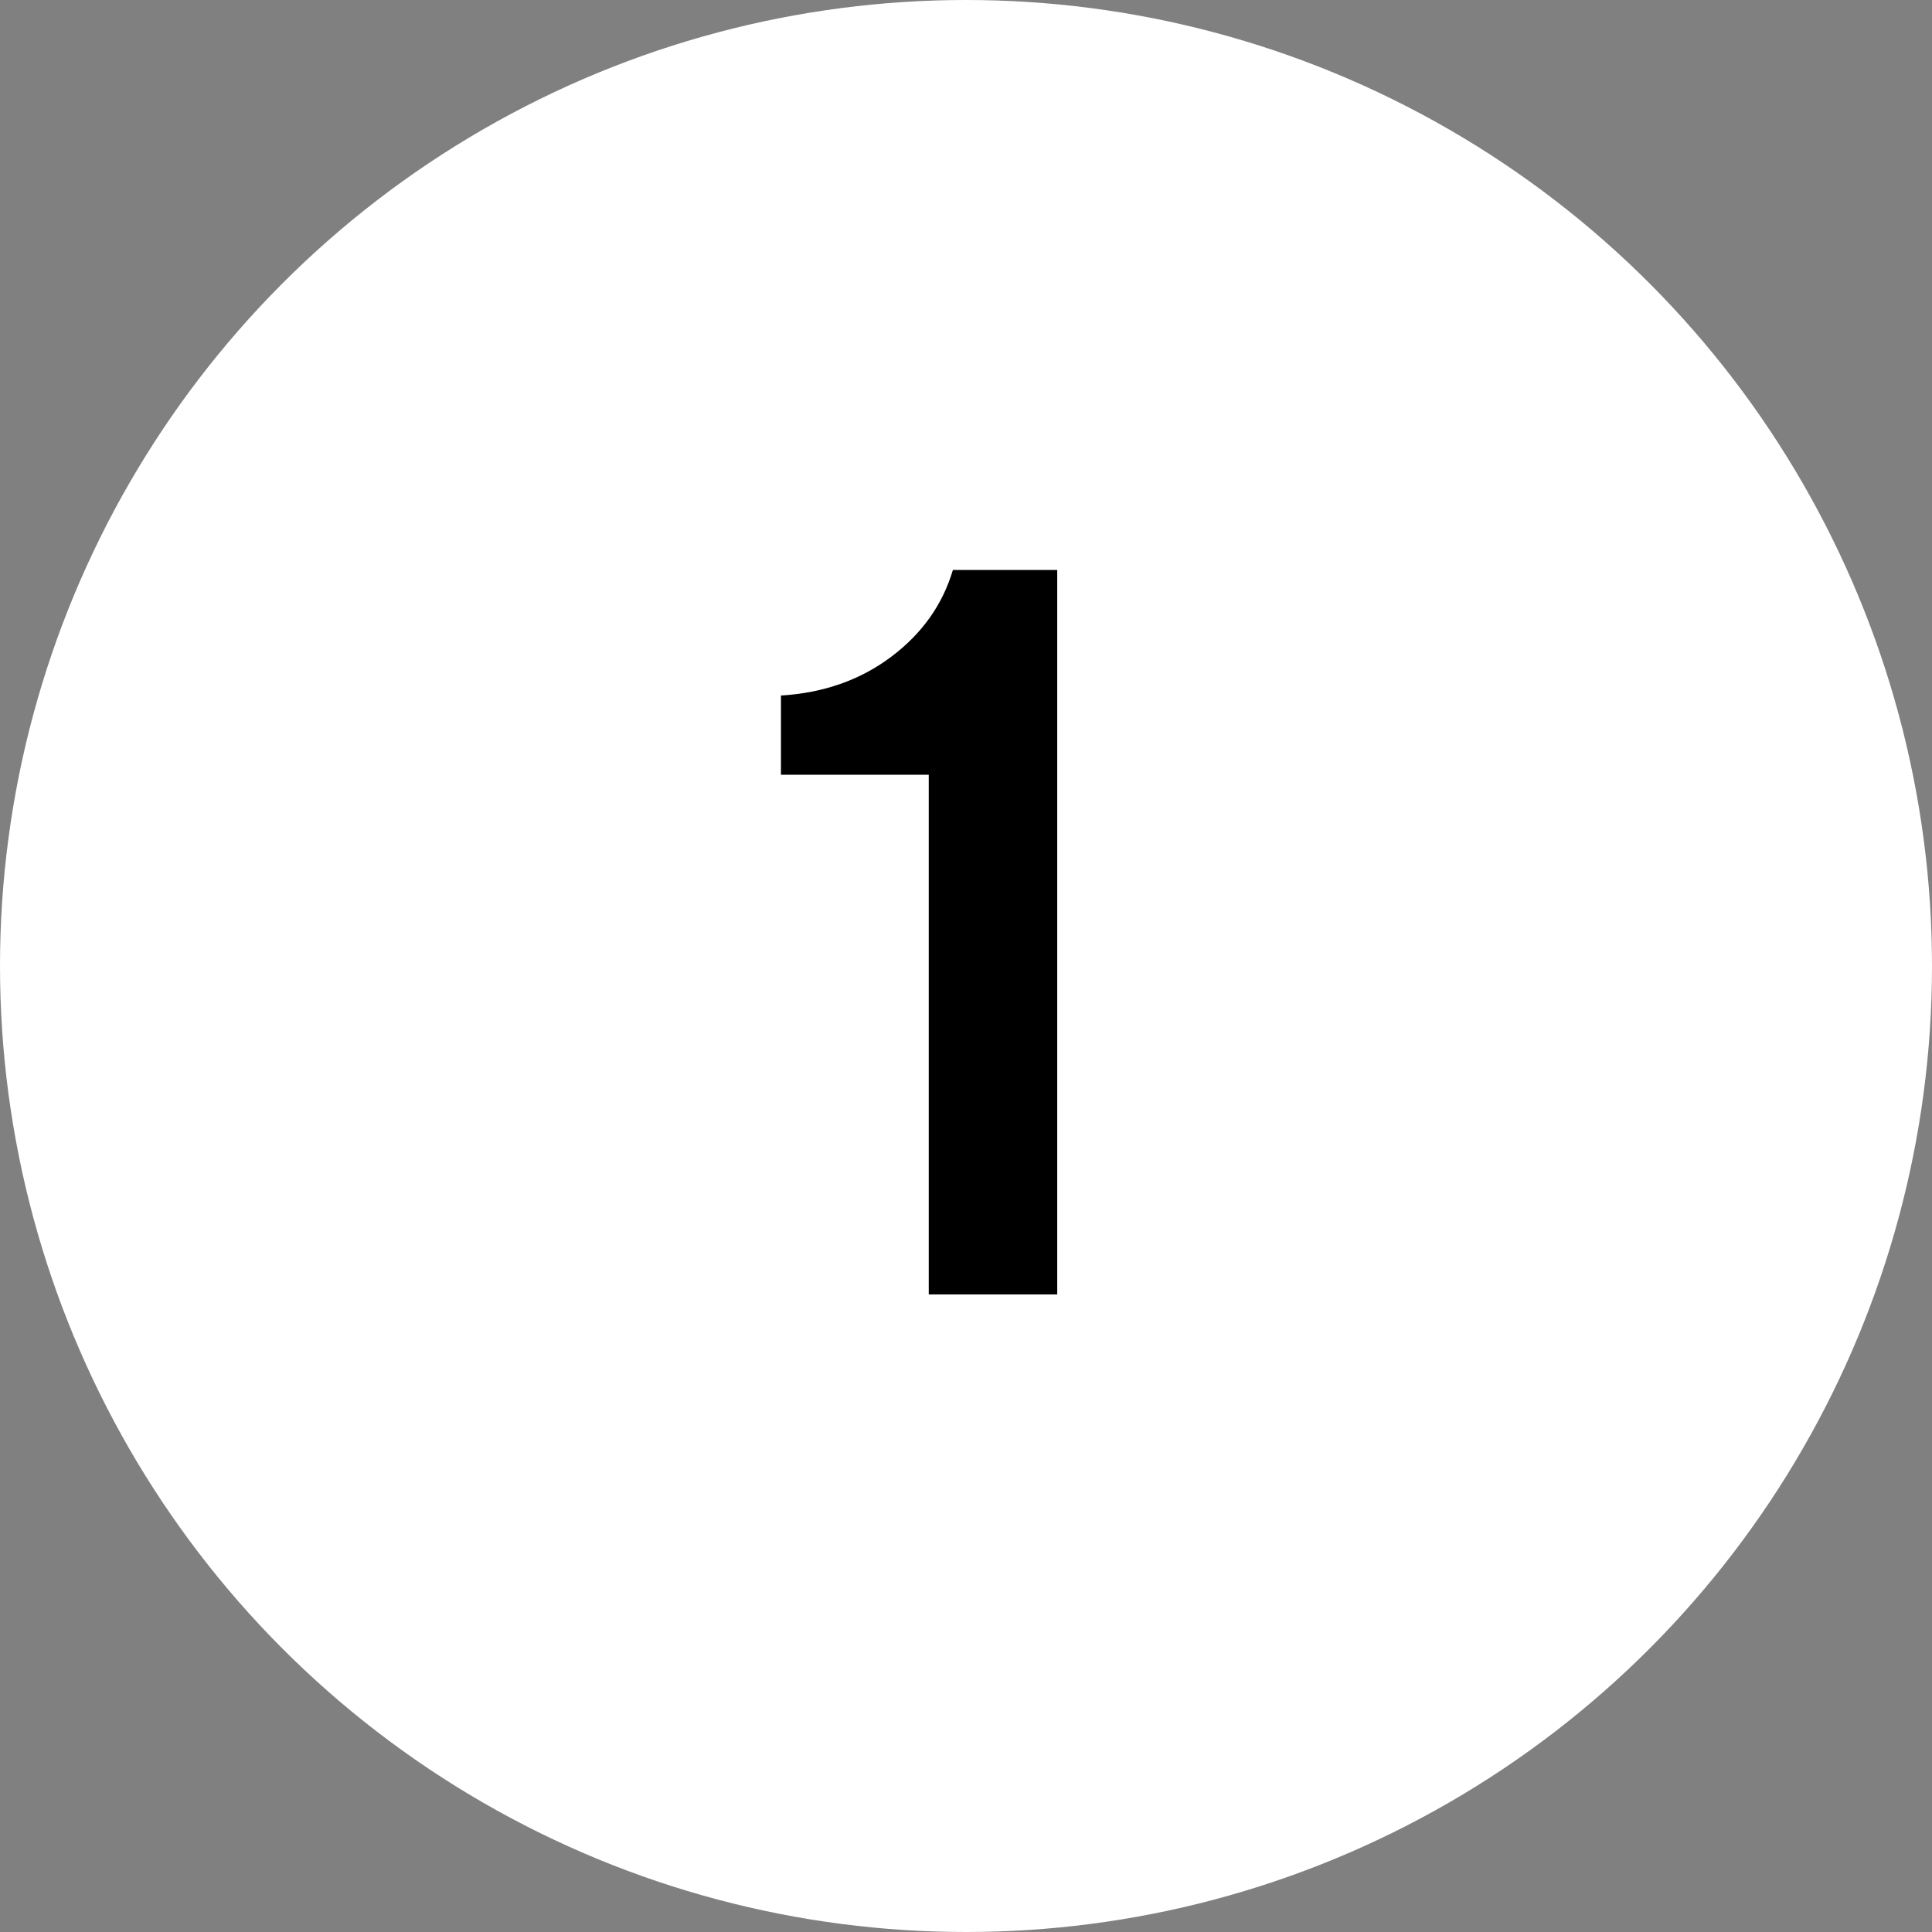 <?xml version="1.0" encoding="UTF-8"?> <svg xmlns="http://www.w3.org/2000/svg" width="100" height="100" viewBox="0 0 100 100" fill="none"><rect x="0" y="0" width="100" height="100" fill="#808080" stroke="none"/><circle cx="50" cy="50" r="50" fill="white"></circle><path d="M54.722 67H48.072V40.1H40.422V36C42.622 35.867 44.522 35.2 46.122 34C47.722 32.8 48.788 31.3 49.322 29.5H54.722V67Z" fill="black"></path></svg> 